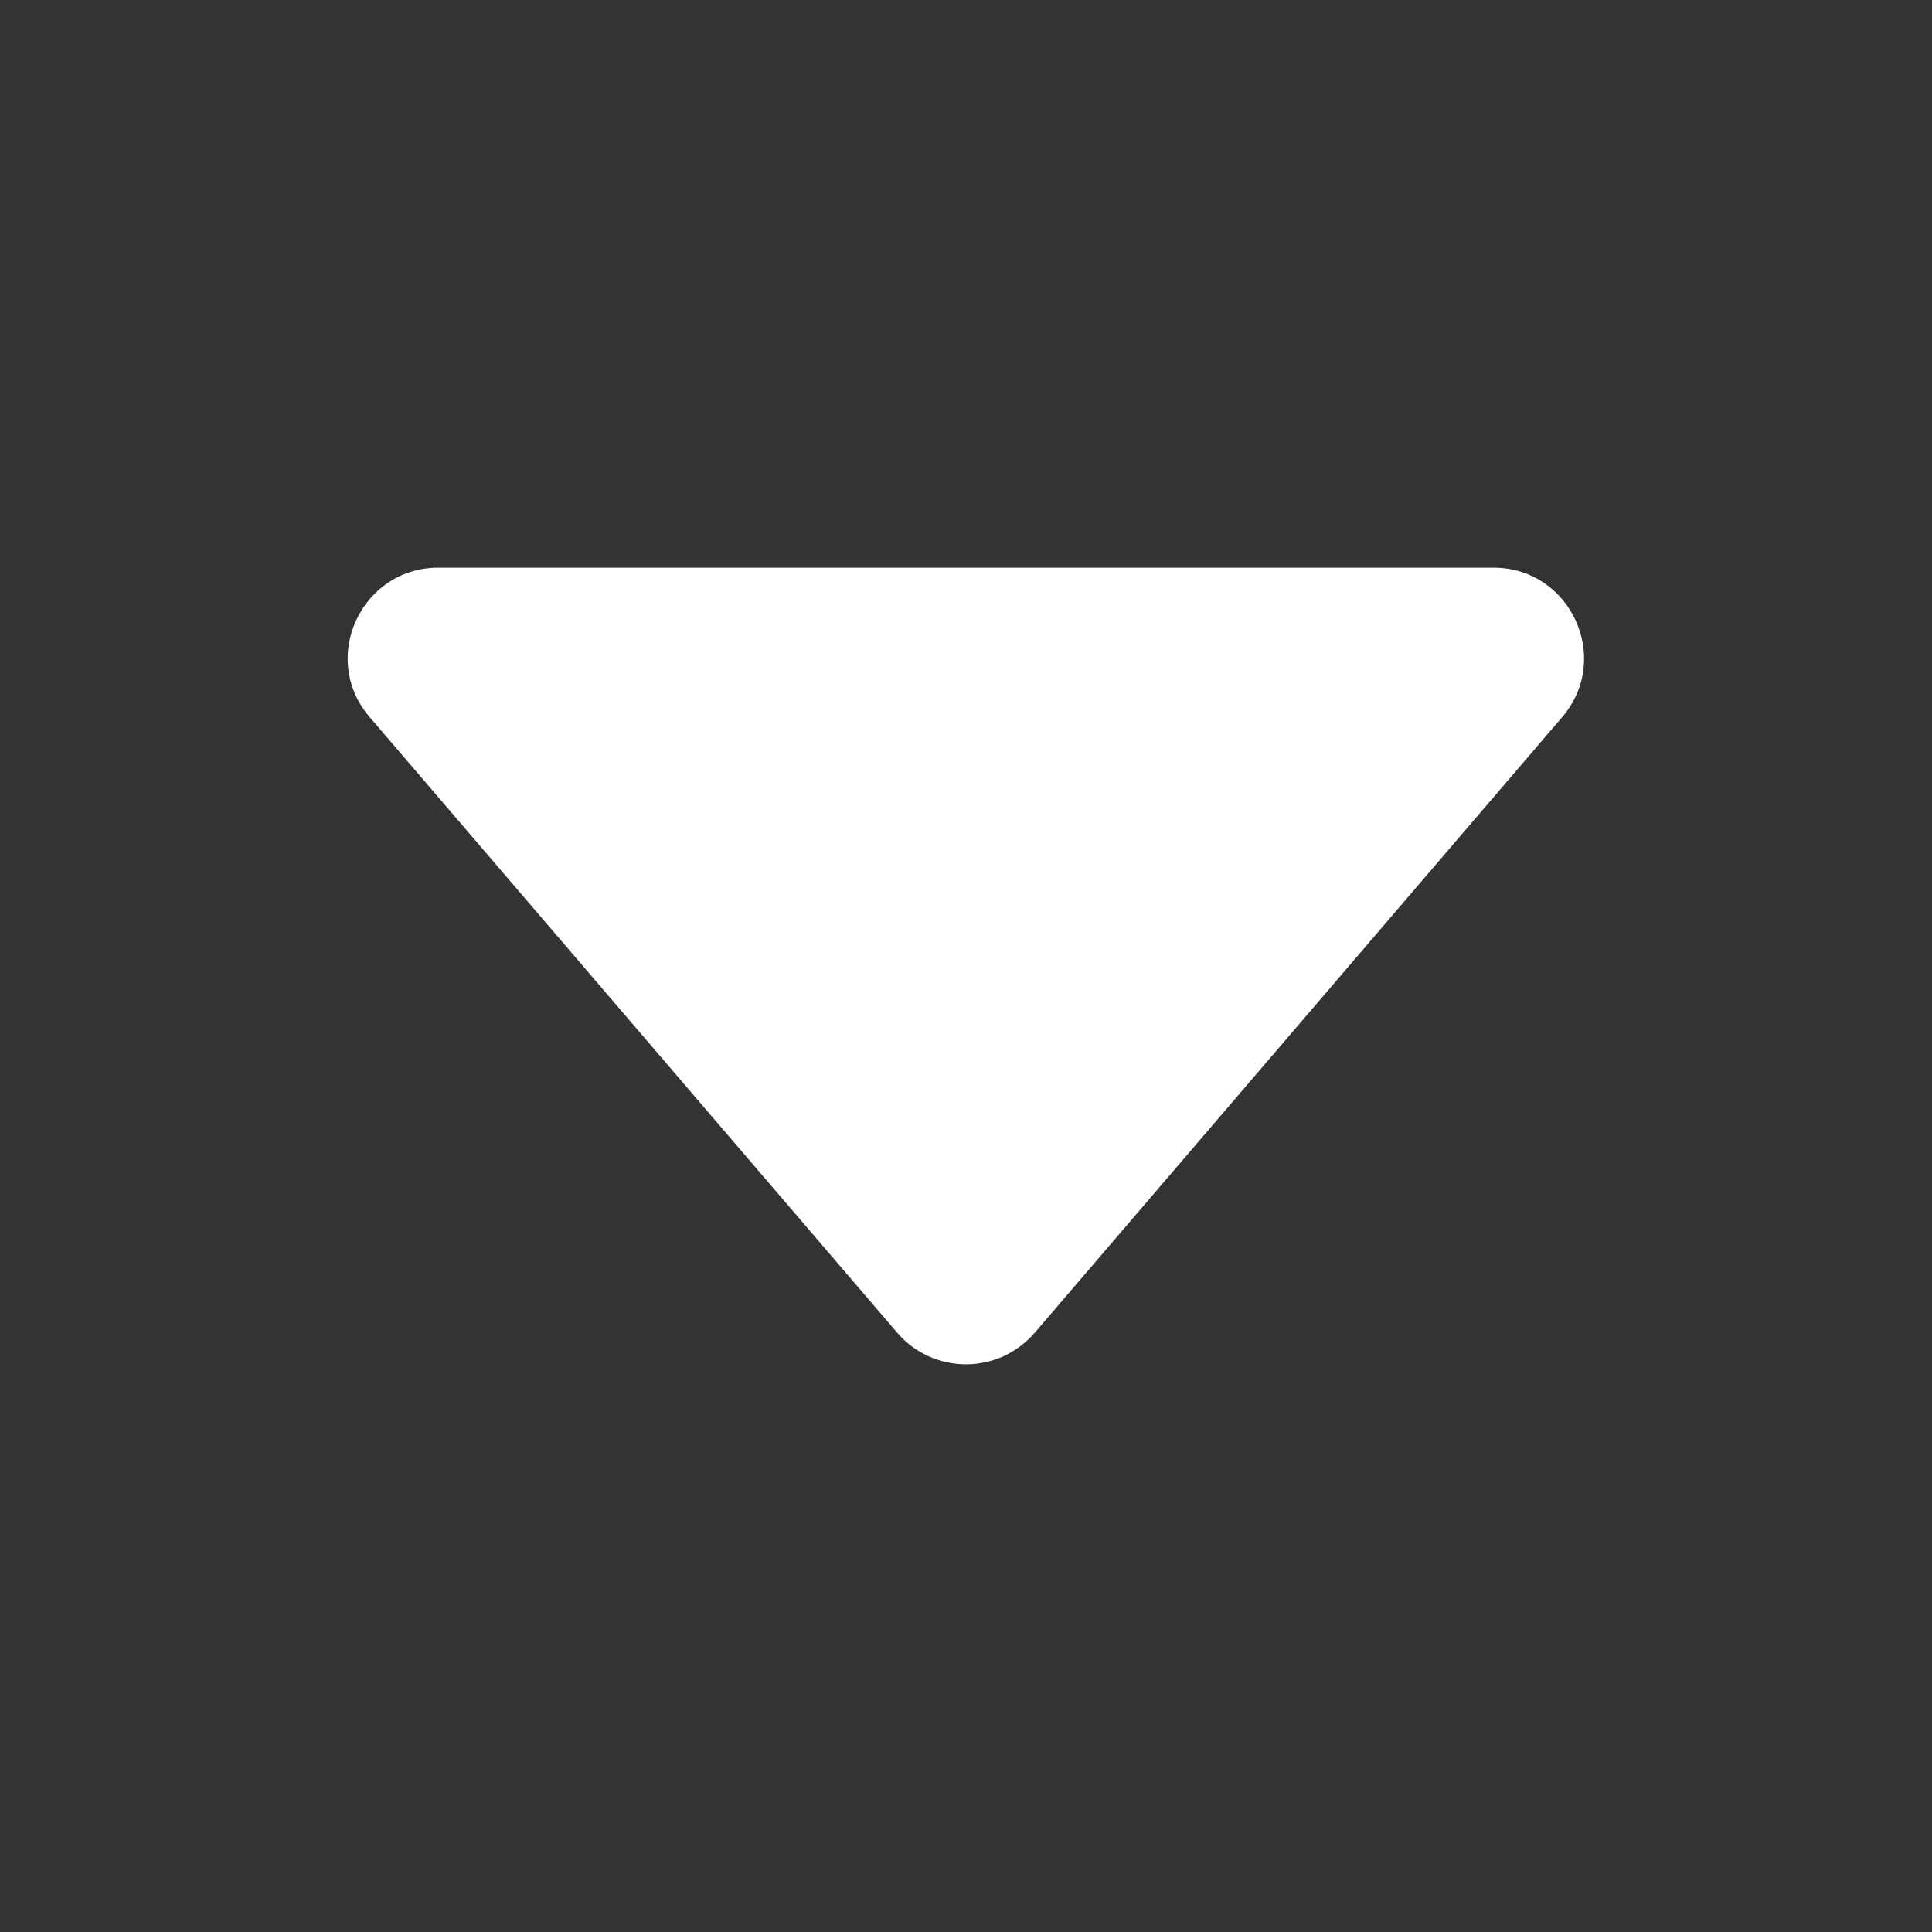 <svg width="12" height="12" viewBox="0 0 12 12" fill="none" xmlns="http://www.w3.org/2000/svg">
<rect x="0" y="0" width="12" height="12" fill="#333333" stroke="none"/>
<path d="M2.296 4.454L5.573 8.278C5.625 8.339 5.691 8.389 5.765 8.423C5.838 8.456 5.918 8.474 6 8.474C6.081 8.474 6.161 8.456 6.235 8.423C6.308 8.389 6.374 8.339 6.427 8.278L9.703 4.454C10.015 4.09 9.756 3.526 9.276 3.526H2.723C2.242 3.526 1.983 4.09 2.296 4.454Z" fill="white"/>
</svg>
